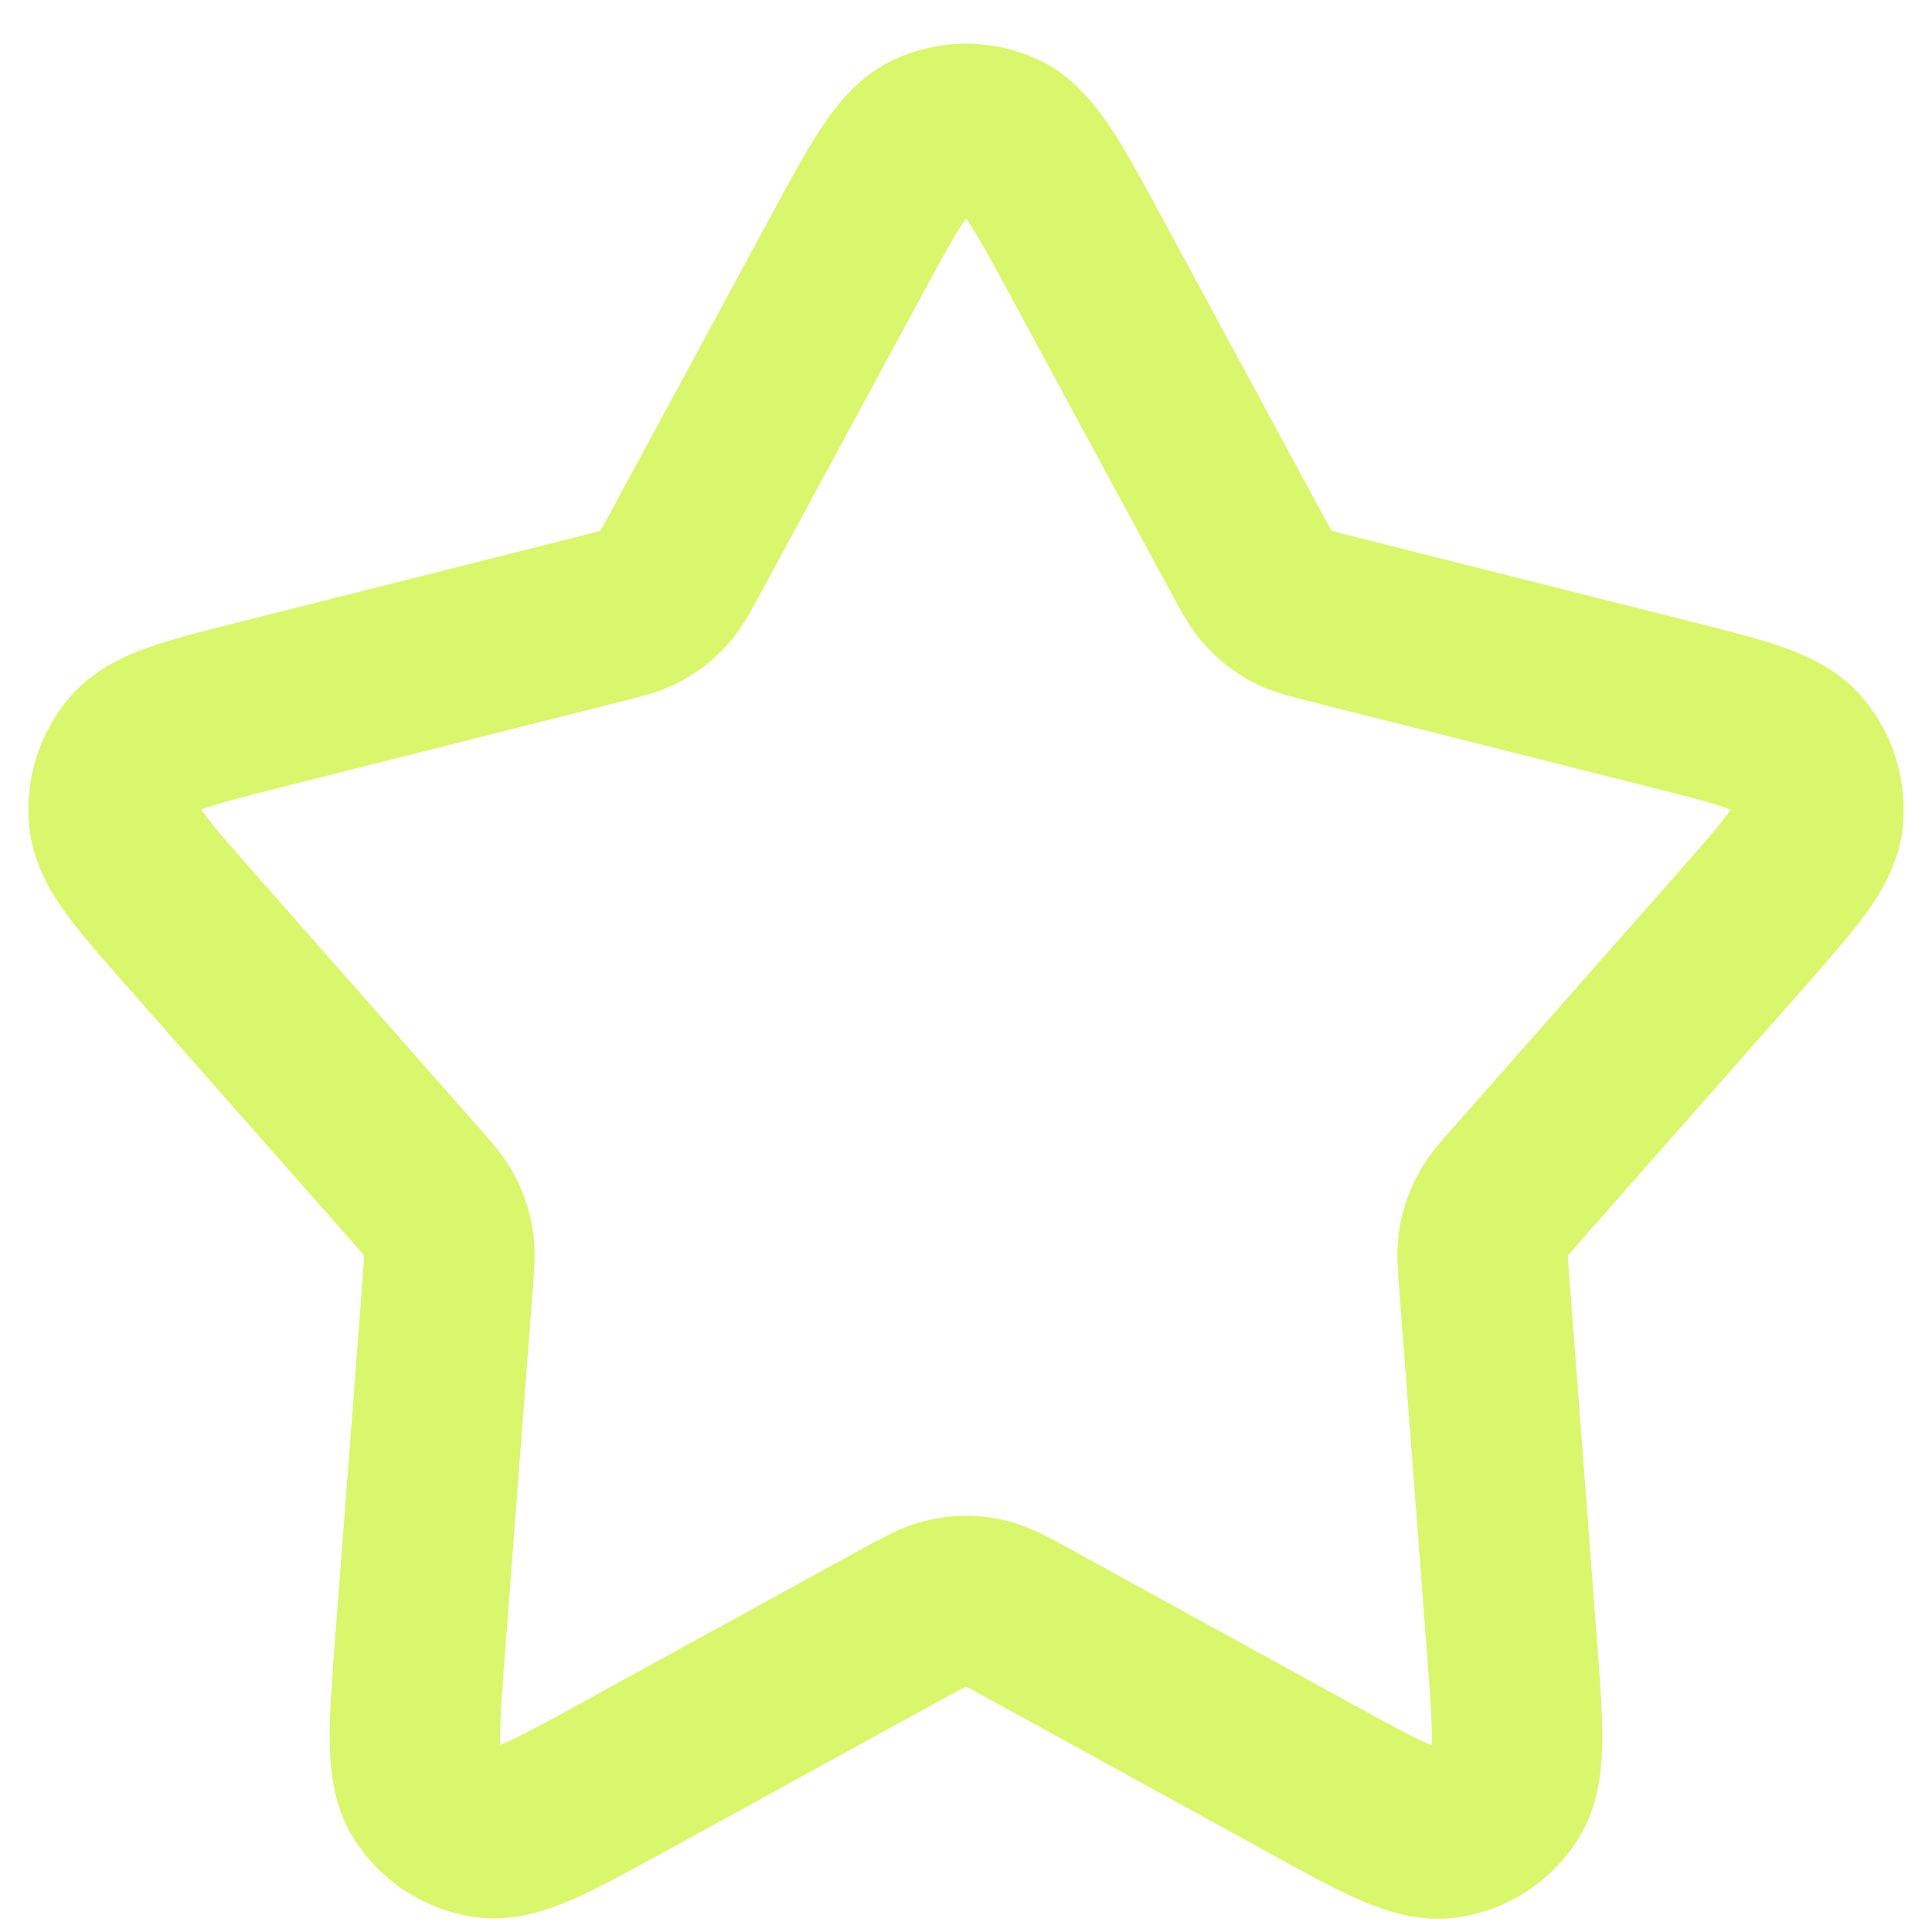 <svg width="34" height="34" viewBox="0 0 34 34" fill="none" xmlns="http://www.w3.org/2000/svg">
<path d="M21.918 9.697L19.127 4.538C18.435 3.258 18.088 2.617 17.63 2.406C17.23 2.222 16.771 2.222 16.371 2.406C15.912 2.617 15.566 3.258 14.873 4.538L12.082 9.697C11.895 10.043 11.801 10.216 11.673 10.356C11.559 10.48 11.426 10.584 11.279 10.664C11.113 10.754 10.923 10.801 10.543 10.897L4.602 12.395C3.321 12.718 2.68 12.879 2.366 13.247C2.092 13.569 1.963 13.991 2.009 14.412C2.063 14.894 2.501 15.392 3.379 16.388L7.272 20.804C7.525 21.09 7.651 21.233 7.736 21.397C7.812 21.542 7.864 21.698 7.891 21.86C7.921 22.043 7.906 22.233 7.877 22.615L7.394 28.942C7.283 30.401 7.227 31.131 7.498 31.561C7.735 31.935 8.121 32.187 8.557 32.251C9.056 32.325 9.694 31.975 10.969 31.275L15.84 28.6C16.264 28.368 16.476 28.251 16.7 28.206C16.898 28.165 17.102 28.165 17.3 28.206C17.524 28.252 17.736 28.368 18.159 28.601L23.03 31.28C24.305 31.981 24.943 32.332 25.443 32.258C25.878 32.194 26.265 31.942 26.501 31.568C26.773 31.138 26.717 30.408 26.606 28.948L26.123 22.615C26.093 22.233 26.079 22.043 26.109 21.86C26.136 21.698 26.188 21.542 26.264 21.397C26.349 21.233 26.475 21.09 26.727 20.804L30.621 16.388C31.498 15.392 31.937 14.894 31.991 14.412C32.037 13.991 31.908 13.569 31.634 13.247C31.32 12.879 30.679 12.718 29.398 12.395L23.457 10.897C23.077 10.801 22.887 10.754 22.721 10.664C22.574 10.584 22.441 10.48 22.327 10.356C22.199 10.216 22.105 10.043 21.918 9.697Z" stroke="#DAF66C" stroke-width="3" stroke-linecap="round" stroke-linejoin="round"/>
</svg>
